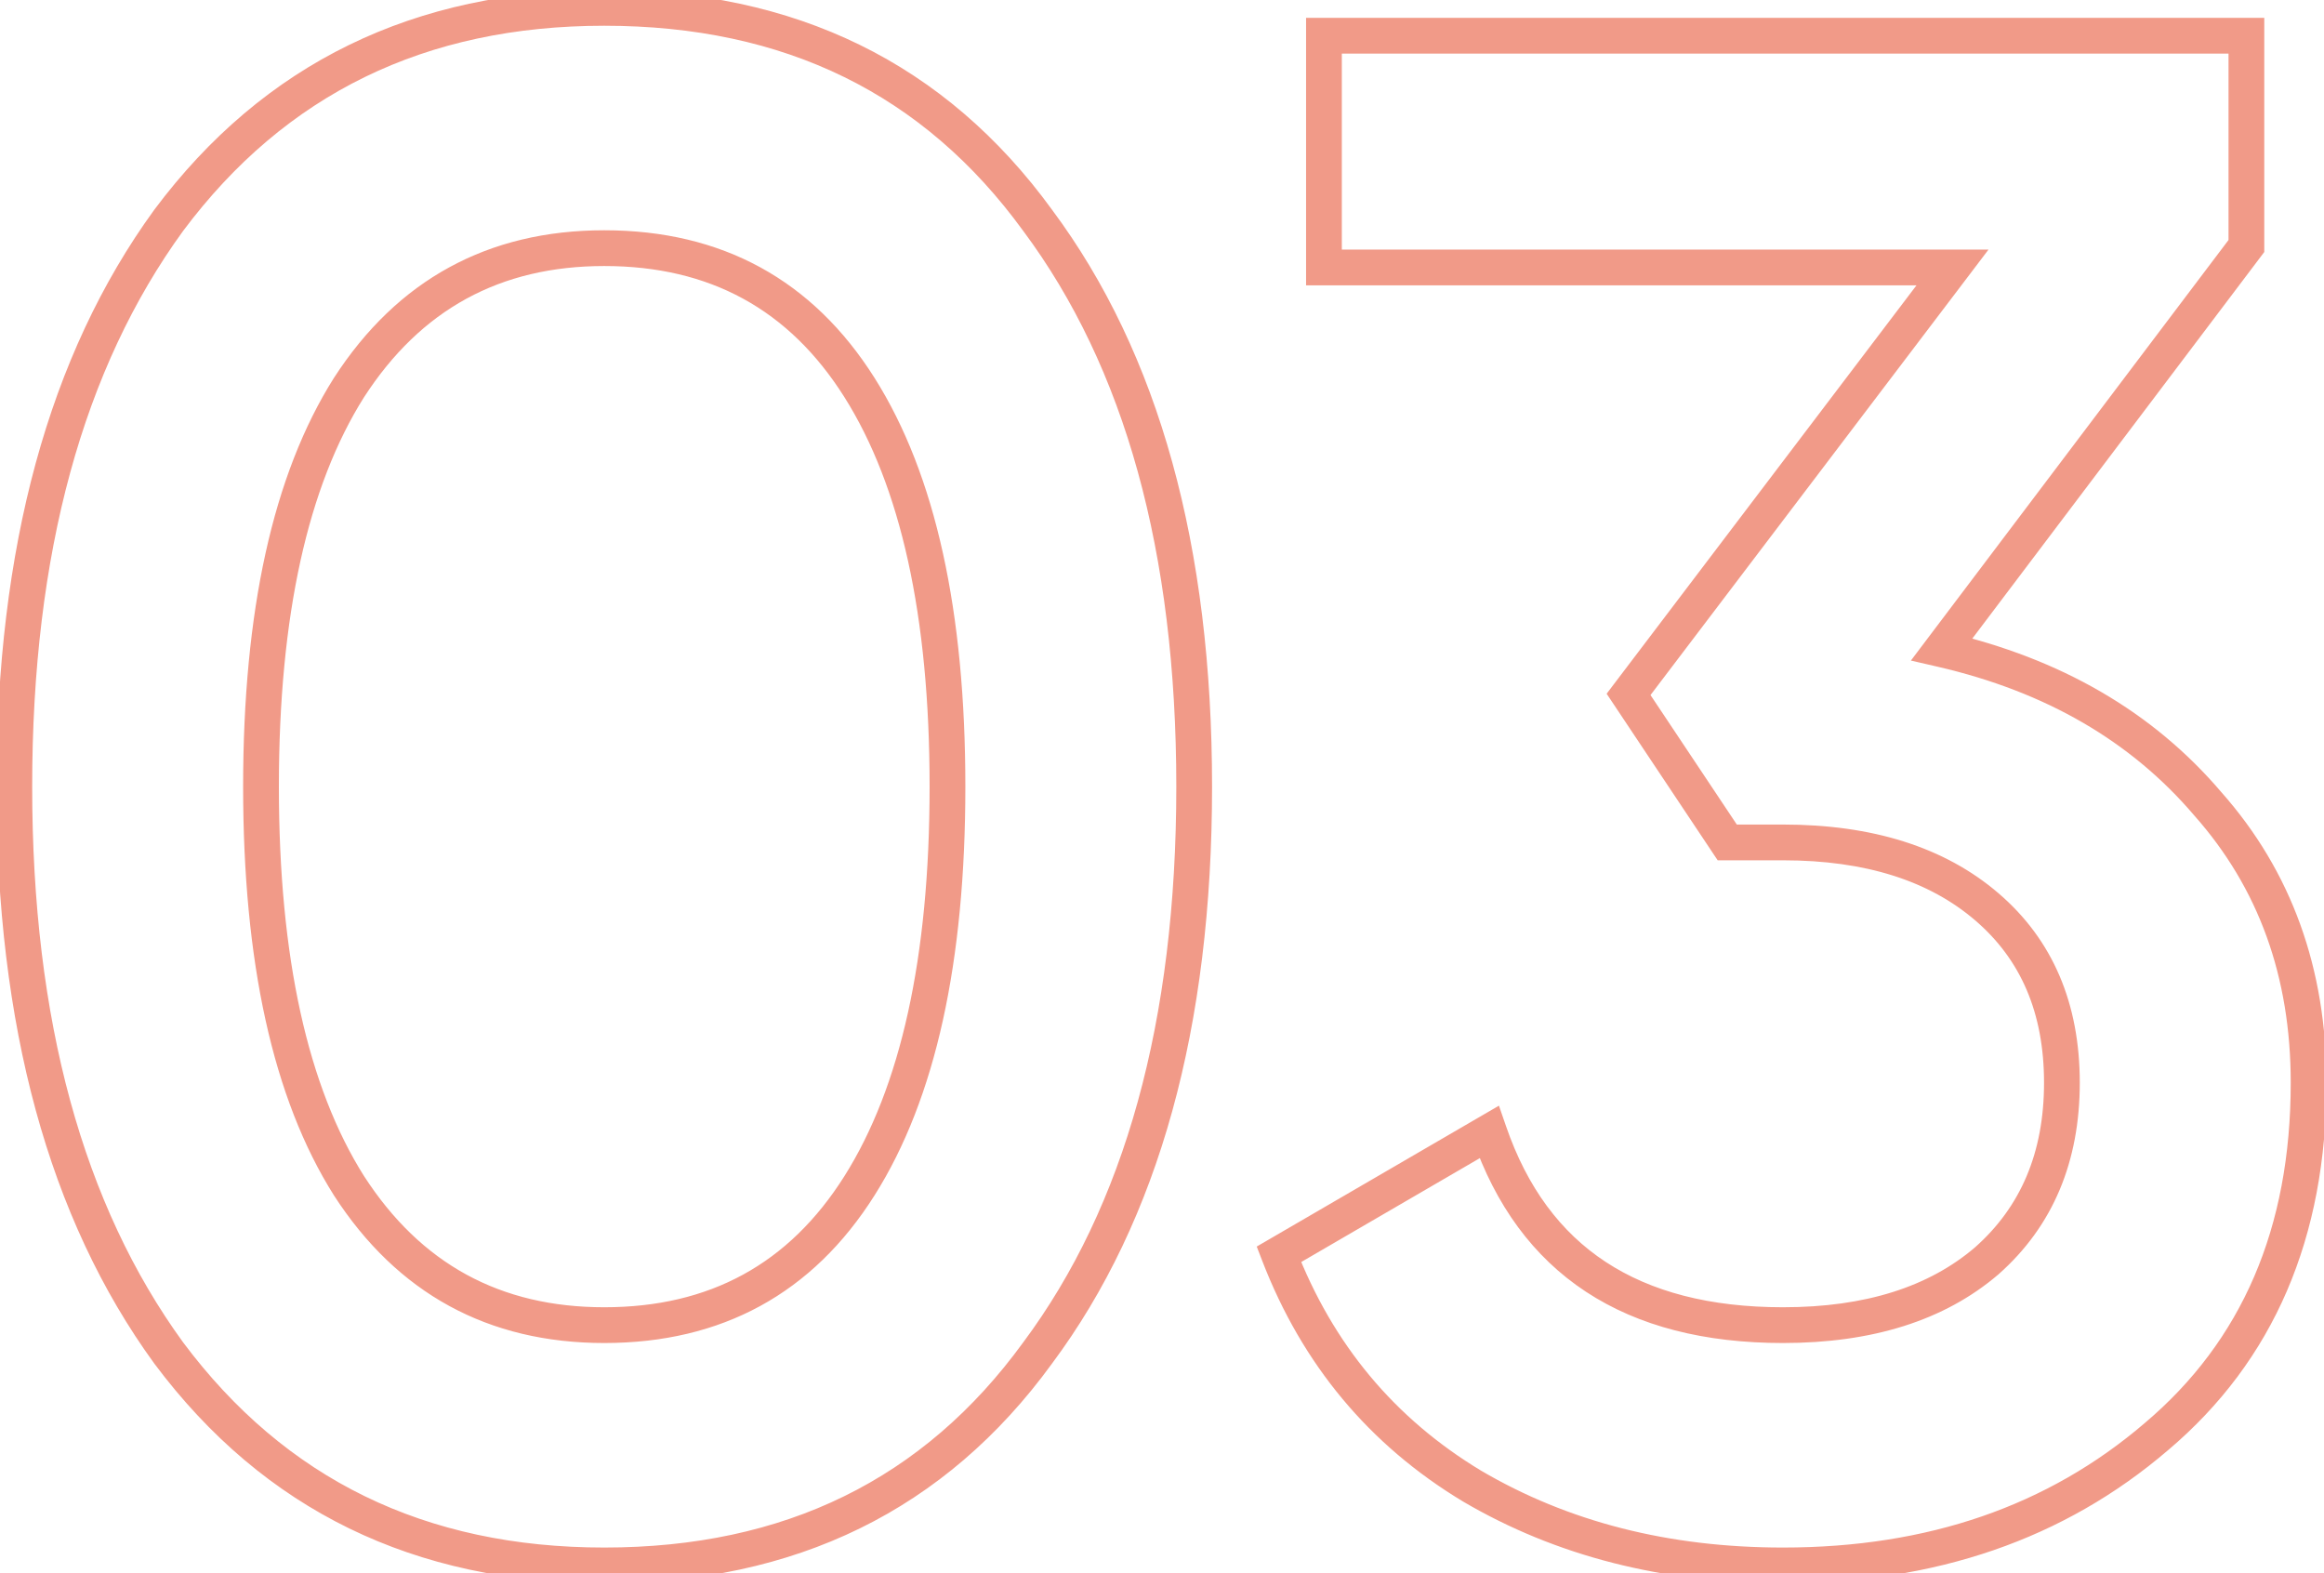 <?xml version="1.0" encoding="UTF-8"?> <svg xmlns="http://www.w3.org/2000/svg" width="130" height="88" viewBox="0 0 130 88" fill="none"> <path d="M58.04 75.68L57.238 75.083L57.231 75.092L58.04 75.68ZM9.44 75.68L8.631 76.268L8.639 76.279L9.44 75.68ZM9.44 12.32L8.639 11.721L8.631 11.732L9.44 12.32ZM58.04 12.32L57.231 12.908L57.238 12.917L58.04 12.32ZM48.08 66.32L48.926 66.853L48.08 66.32ZM19.52 21.68L18.68 21.137L18.674 21.146L19.52 21.68ZM19.52 66.32L18.674 66.853L18.68 66.863L19.52 66.32ZM57.231 75.092C51.673 82.735 43.903 86.56 33.8 86.56V88.56C44.497 88.56 52.887 84.465 58.849 76.268L57.231 75.092ZM33.8 86.56C23.779 86.56 15.963 82.736 10.241 75.081L8.639 76.279C14.757 84.464 23.181 88.56 33.8 88.56V86.56ZM10.249 75.092C4.65 67.393 1.8 57.061 1.8 44H-0.2C-0.2 57.339 2.71 68.127 8.631 76.268L10.249 75.092ZM1.8 44C1.8 30.939 4.65 20.607 10.249 12.908L8.631 11.732C2.71 19.873 -0.2 30.661 -0.2 44H1.8ZM10.241 12.919C15.963 5.264 23.779 1.44 33.8 1.44V-0.56C23.181 -0.56 14.757 3.536 8.639 11.721L10.241 12.919ZM33.8 1.44C43.903 1.44 51.673 5.265 57.231 12.908L58.849 11.732C52.887 3.535 44.497 -0.56 33.8 -0.56V1.44ZM57.238 12.917C62.91 20.532 65.8 30.859 65.8 44H67.8C67.8 30.581 64.85 19.788 58.842 11.723L57.238 12.917ZM65.8 44C65.8 57.141 62.91 67.468 57.238 75.083L58.842 76.277C64.85 68.212 67.8 57.419 67.8 44H65.8ZM33.8 75.12C40.377 75.12 45.459 72.349 48.926 66.853L47.234 65.787C44.141 70.691 39.703 73.12 33.8 73.12V75.12ZM48.926 66.853C52.349 61.427 54 53.77 54 44H52C52 53.59 50.371 60.813 47.234 65.787L48.926 66.853ZM54 44C54 34.23 52.349 26.573 48.926 21.146L47.234 22.213C50.371 27.187 52 34.41 52 44H54ZM48.926 21.146C45.459 15.651 40.377 12.88 33.8 12.88V14.88C39.703 14.88 44.141 17.309 47.234 22.213L48.926 21.146ZM33.8 12.88C27.299 12.88 22.223 15.654 18.68 21.137L20.36 22.223C23.537 17.306 27.982 14.88 33.8 14.88V12.88ZM18.674 21.146C15.251 26.573 13.6 34.23 13.6 44H15.6C15.6 34.41 17.229 27.187 20.366 22.213L18.674 21.146ZM13.6 44C13.6 53.77 15.251 61.427 18.674 66.853L20.366 65.787C17.229 60.813 15.6 53.59 15.6 44H13.6ZM18.68 66.863C22.223 72.346 27.299 75.12 33.8 75.12V73.12C27.982 73.12 23.537 70.694 20.36 65.777L18.68 66.863ZM125.659 13.76L126.457 14.363L126.659 14.095V13.76H125.659ZM108.619 36.32L107.821 35.717L106.892 36.948L108.394 37.294L108.619 36.32ZM123.499 44.96L122.738 45.608L122.744 45.616L122.751 45.623L123.499 44.96ZM120.619 80.36L119.974 79.596L119.968 79.601L120.619 80.36ZM82.339 83.12L81.823 83.976L81.833 83.982L82.339 83.12ZM71.539 70.16L71.036 69.296L70.299 69.724L70.606 70.52L71.539 70.16ZM83.299 63.32L84.245 62.994L83.848 61.844L82.796 62.456L83.299 63.32ZM111.139 70.52L111.79 71.279L111.796 71.274L111.802 71.269L111.139 70.52ZM96.619 47.12L95.787 47.675L96.084 48.12H96.619V47.12ZM91.099 38.84L90.302 38.236L89.872 38.803L90.267 39.395L91.099 38.84ZM109.219 14.96L110.016 15.565L111.233 13.96H109.219V14.96ZM74.059 14.96H73.059V15.96H74.059V14.96ZM74.059 2V1H73.059V2H74.059ZM125.659 2H126.659V1H125.659V2ZM124.861 13.157L107.821 35.717L109.417 36.923L126.457 14.363L124.861 13.157ZM108.394 37.294C114.453 38.693 119.215 41.472 122.738 45.608L124.26 44.312C120.424 39.807 115.265 36.827 108.844 35.346L108.394 37.294ZM122.751 45.623C126.334 49.664 128.139 54.621 128.139 60.56H130.139C130.139 54.178 128.184 48.736 124.247 44.297L122.751 45.623ZM128.139 60.56C128.139 68.708 125.398 75.012 119.974 79.596L121.265 81.124C127.2 76.108 130.139 69.212 130.139 60.56H128.139ZM119.968 79.601C114.573 84.225 107.853 86.56 99.739 86.56V88.56C108.265 88.56 115.465 86.095 121.27 81.119L119.968 79.601ZM99.739 86.56C93.335 86.56 87.714 85.117 82.846 82.258L81.833 83.982C87.044 87.043 93.023 88.56 99.739 88.56V86.56ZM82.856 82.264C78.01 79.341 74.554 75.197 72.472 69.8L70.606 70.52C72.844 76.323 76.588 80.819 81.823 83.976L82.856 82.264ZM72.042 71.024L83.802 64.184L82.796 62.456L71.036 69.296L72.042 71.024ZM82.354 63.646C83.653 67.42 85.766 70.315 88.72 72.256C91.665 74.19 95.361 75.12 99.739 75.12V73.12C95.638 73.12 92.353 72.25 89.818 70.584C87.292 68.925 85.425 66.42 84.245 62.994L82.354 63.646ZM99.739 75.12C104.704 75.12 108.76 73.876 111.79 71.279L110.488 69.761C107.918 71.963 104.374 73.12 99.739 73.12V75.12ZM111.802 71.269C114.842 68.576 116.339 64.97 116.339 60.56H114.339C114.339 64.47 113.036 67.504 110.476 69.771L111.802 71.269ZM116.339 60.56C116.339 56.15 114.841 52.576 111.79 49.961L110.488 51.479C113.037 53.664 114.339 56.65 114.339 60.56H116.339ZM111.79 49.961C108.76 47.364 104.704 46.12 99.739 46.12V48.12C104.374 48.12 107.918 49.276 110.488 51.479L111.79 49.961ZM99.739 46.12H96.619V48.12H99.739V46.12ZM97.451 46.565L91.931 38.285L90.267 39.395L95.787 47.675L97.451 46.565ZM91.896 39.444L110.016 15.565L108.422 14.355L90.302 38.236L91.896 39.444ZM109.219 13.96H74.059V15.96H109.219V13.96ZM75.059 14.96V2H73.059V14.96H75.059ZM74.059 3H125.659V1H74.059V3ZM124.659 2V13.76H126.659V2H124.659Z" fill="#F19A88"></path> </svg> 